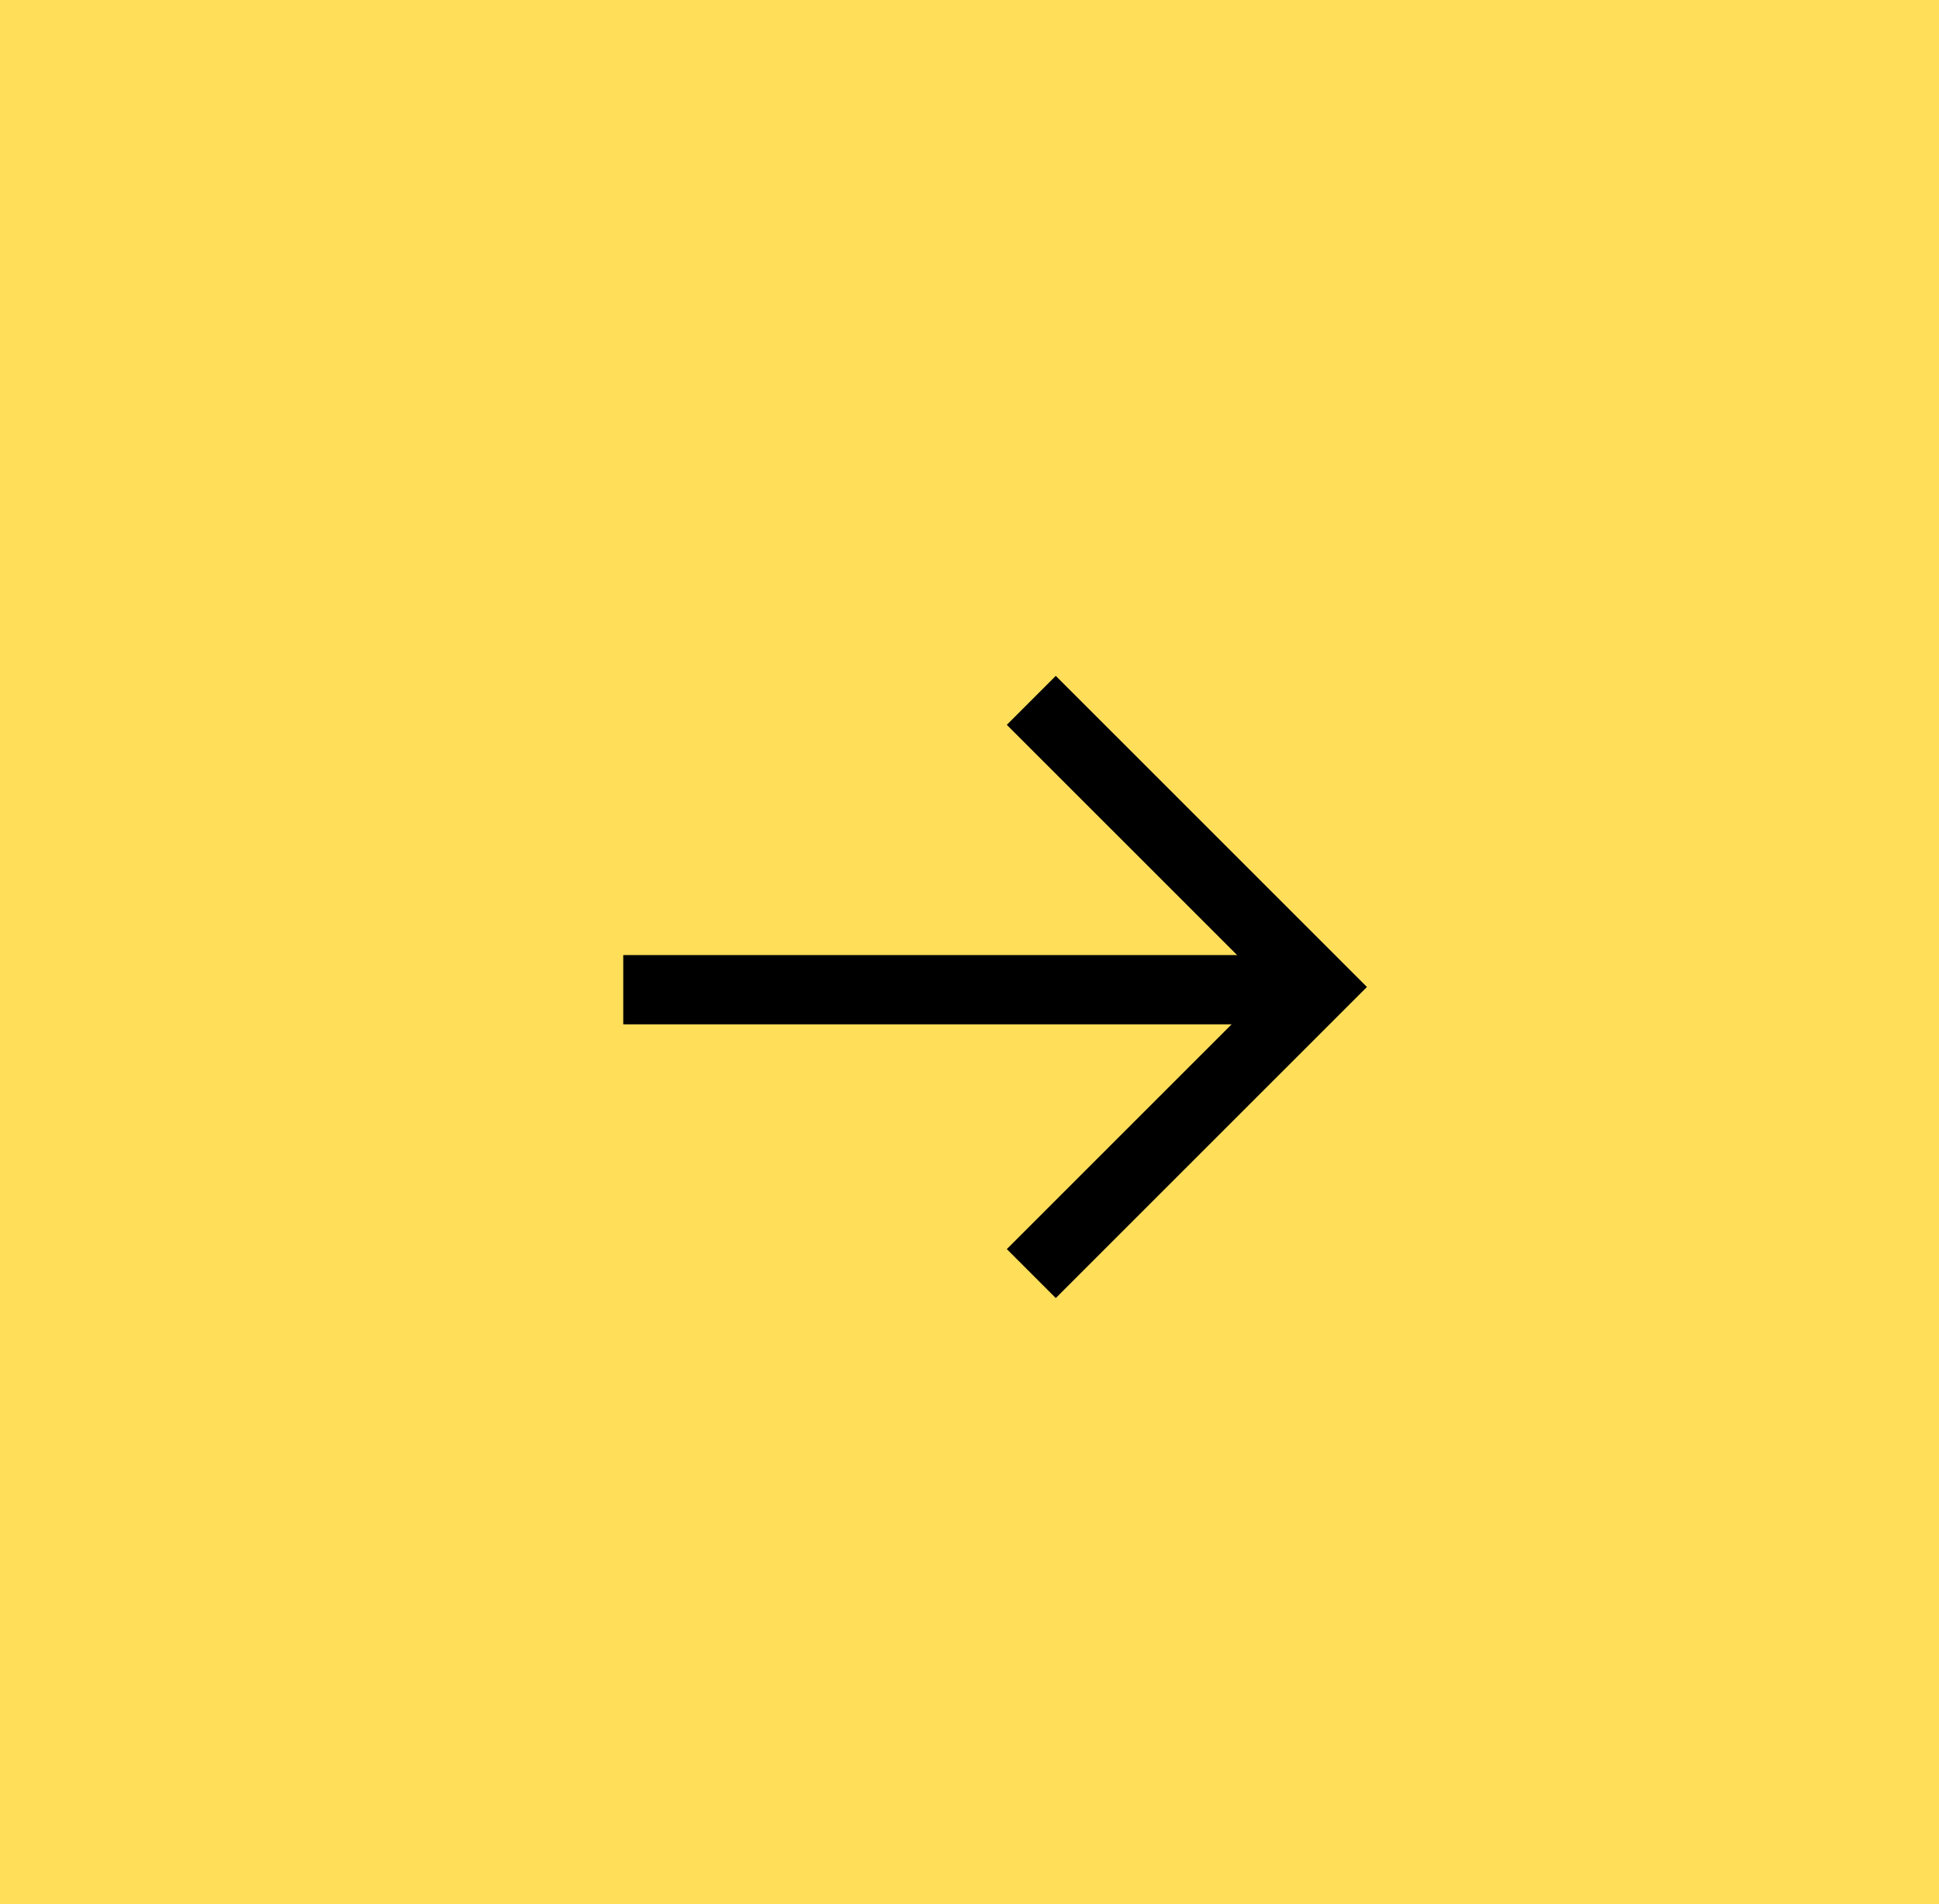 <svg width="56" height="55" viewBox="0 0 56 55" fill="none" xmlns="http://www.w3.org/2000/svg">
<path d="M56 0H0V55H56V0Z" fill="#FFDE59"/>
<path d="M29.785 36.784L38.064 28.506L29.785 20.228" stroke="black" stroke-width="2"/>
<path d="M18 28.585H37.799" stroke="black" stroke-width="2"/>
</svg>
